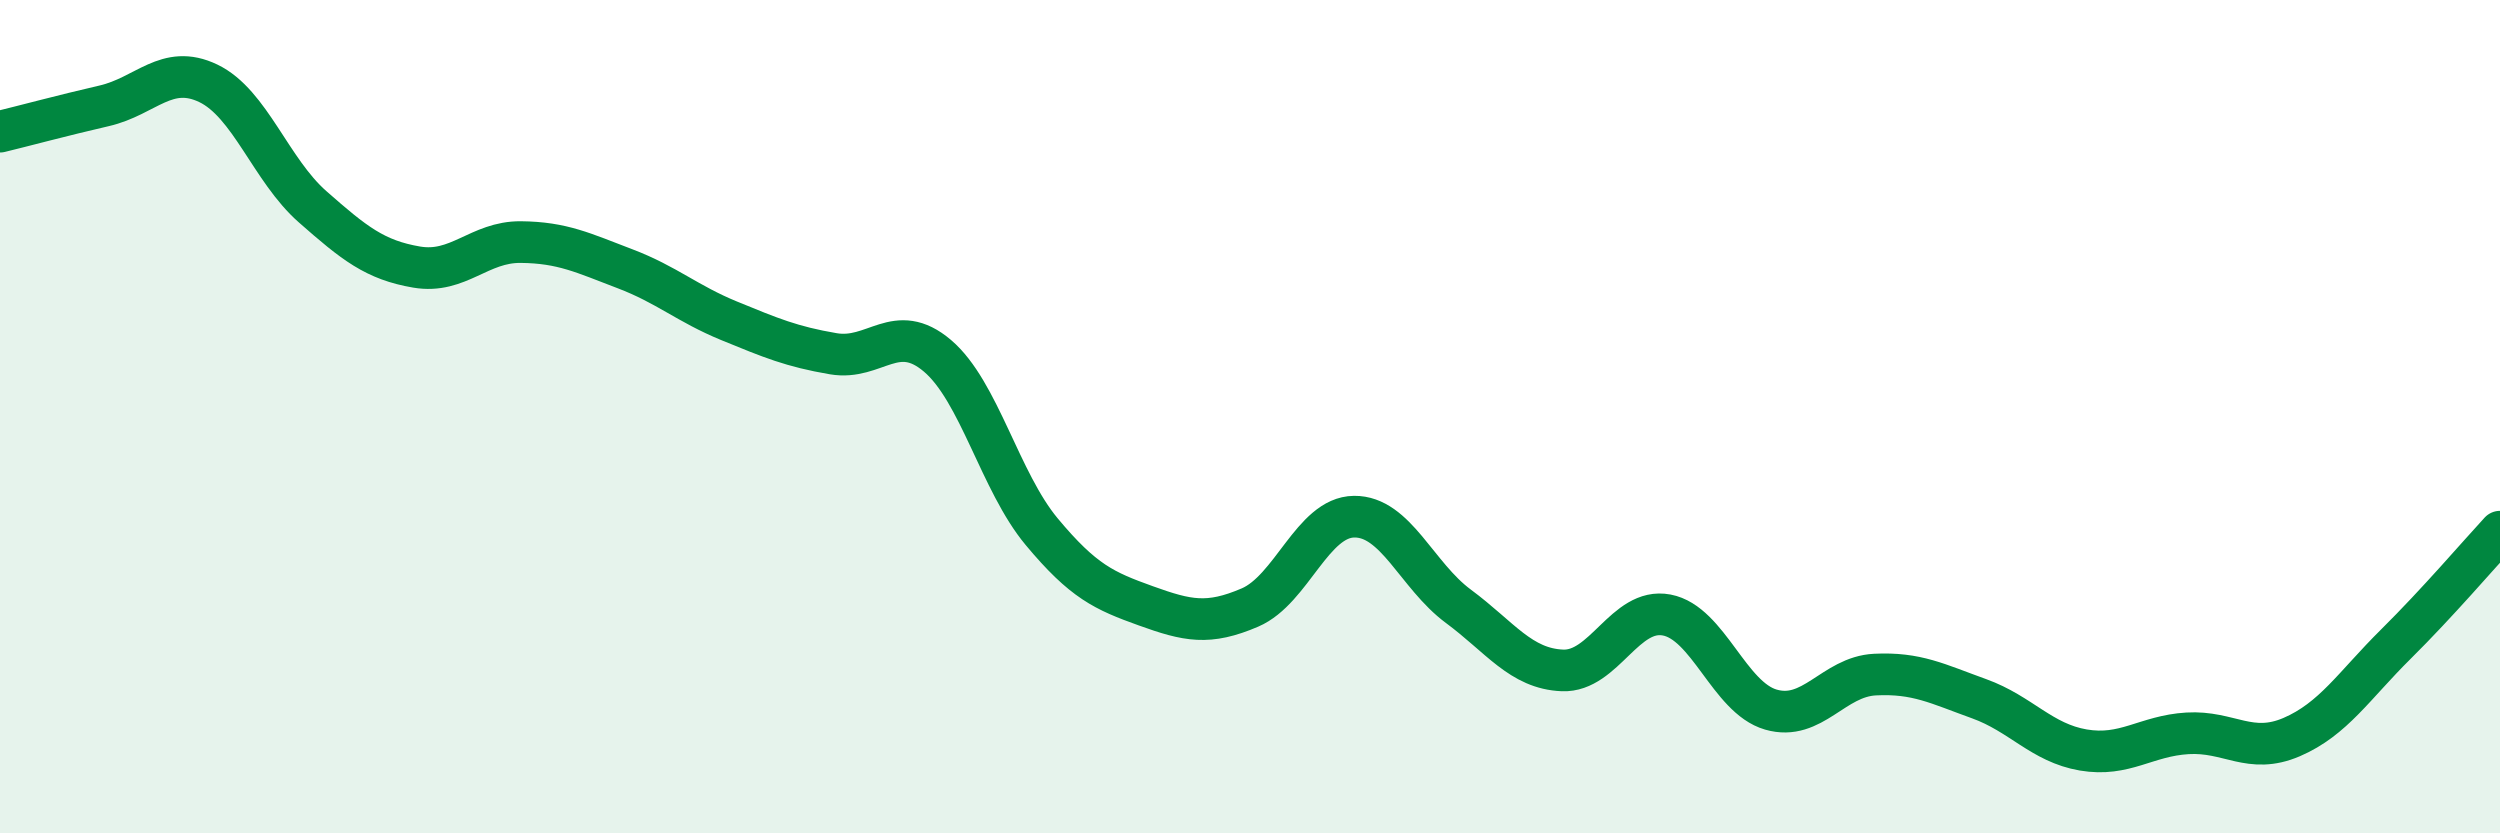 
    <svg width="60" height="20" viewBox="0 0 60 20" xmlns="http://www.w3.org/2000/svg">
      <path
        d="M 0,3.16 C 0.5,3.04 1.5,2.77 2.5,2.54 C 3.5,2.31 4,1.52 5,2 C 6,2.48 6.5,4.08 7.5,4.96 C 8.5,5.84 9,6.24 10,6.41 C 11,6.58 11.5,5.8 12.5,5.81 C 13.5,5.82 14,6.07 15,6.45 C 16,6.83 16.5,7.29 17.5,7.7 C 18.5,8.11 19,8.32 20,8.49 C 21,8.66 21.5,7.69 22.5,8.54 C 23.5,9.39 24,11.56 25,12.76 C 26,13.96 26.5,14.18 27.5,14.54 C 28.5,14.9 29,15.01 30,14.58 C 31,14.15 31.5,12.41 32.5,12.4 C 33.5,12.39 34,13.81 35,14.55 C 36,15.29 36.5,16.05 37.5,16.09 C 38.5,16.13 39,14.57 40,14.76 C 41,14.95 41.5,16.74 42.5,17.03 C 43.5,17.32 44,16.24 45,16.19 C 46,16.14 46.5,16.41 47.5,16.77 C 48.5,17.13 49,17.83 50,18 C 51,18.17 51.5,17.66 52.5,17.6 C 53.5,17.54 54,18.12 55,17.69 C 56,17.26 56.5,16.45 57.5,15.46 C 58.5,14.47 59.5,13.3 60,12.76L60 20L0 20Z"
        fill="#008740"
        opacity="0.1"
        stroke-linecap="round"
        stroke-linejoin="round"
      />
      <path
        d="M 0,3.16 C 0.5,3.04 1.5,2.77 2.5,2.54 C 3.5,2.31 4,1.52 5,2 C 6,2.48 6.5,4.08 7.5,4.96 C 8.5,5.84 9,6.24 10,6.41 C 11,6.58 11.5,5.8 12.5,5.81 C 13.5,5.82 14,6.07 15,6.45 C 16,6.83 16.5,7.29 17.5,7.7 C 18.5,8.11 19,8.32 20,8.49 C 21,8.66 21.5,7.69 22.5,8.54 C 23.5,9.39 24,11.56 25,12.76 C 26,13.96 26.5,14.18 27.5,14.54 C 28.5,14.9 29,15.01 30,14.58 C 31,14.15 31.5,12.41 32.5,12.4 C 33.5,12.39 34,13.81 35,14.55 C 36,15.29 36.5,16.05 37.5,16.09 C 38.5,16.13 39,14.57 40,14.76 C 41,14.95 41.5,16.74 42.5,17.03 C 43.5,17.32 44,16.24 45,16.19 C 46,16.14 46.5,16.41 47.5,16.77 C 48.5,17.13 49,17.83 50,18 C 51,18.17 51.5,17.66 52.5,17.6 C 53.5,17.54 54,18.12 55,17.69 C 56,17.26 56.5,16.45 57.5,15.46 C 58.5,14.47 59.5,13.3 60,12.76"
        stroke="#008740"
        stroke-width="1"
        fill="none"
        stroke-linecap="round"
        stroke-linejoin="round"
      />
    </svg>
  